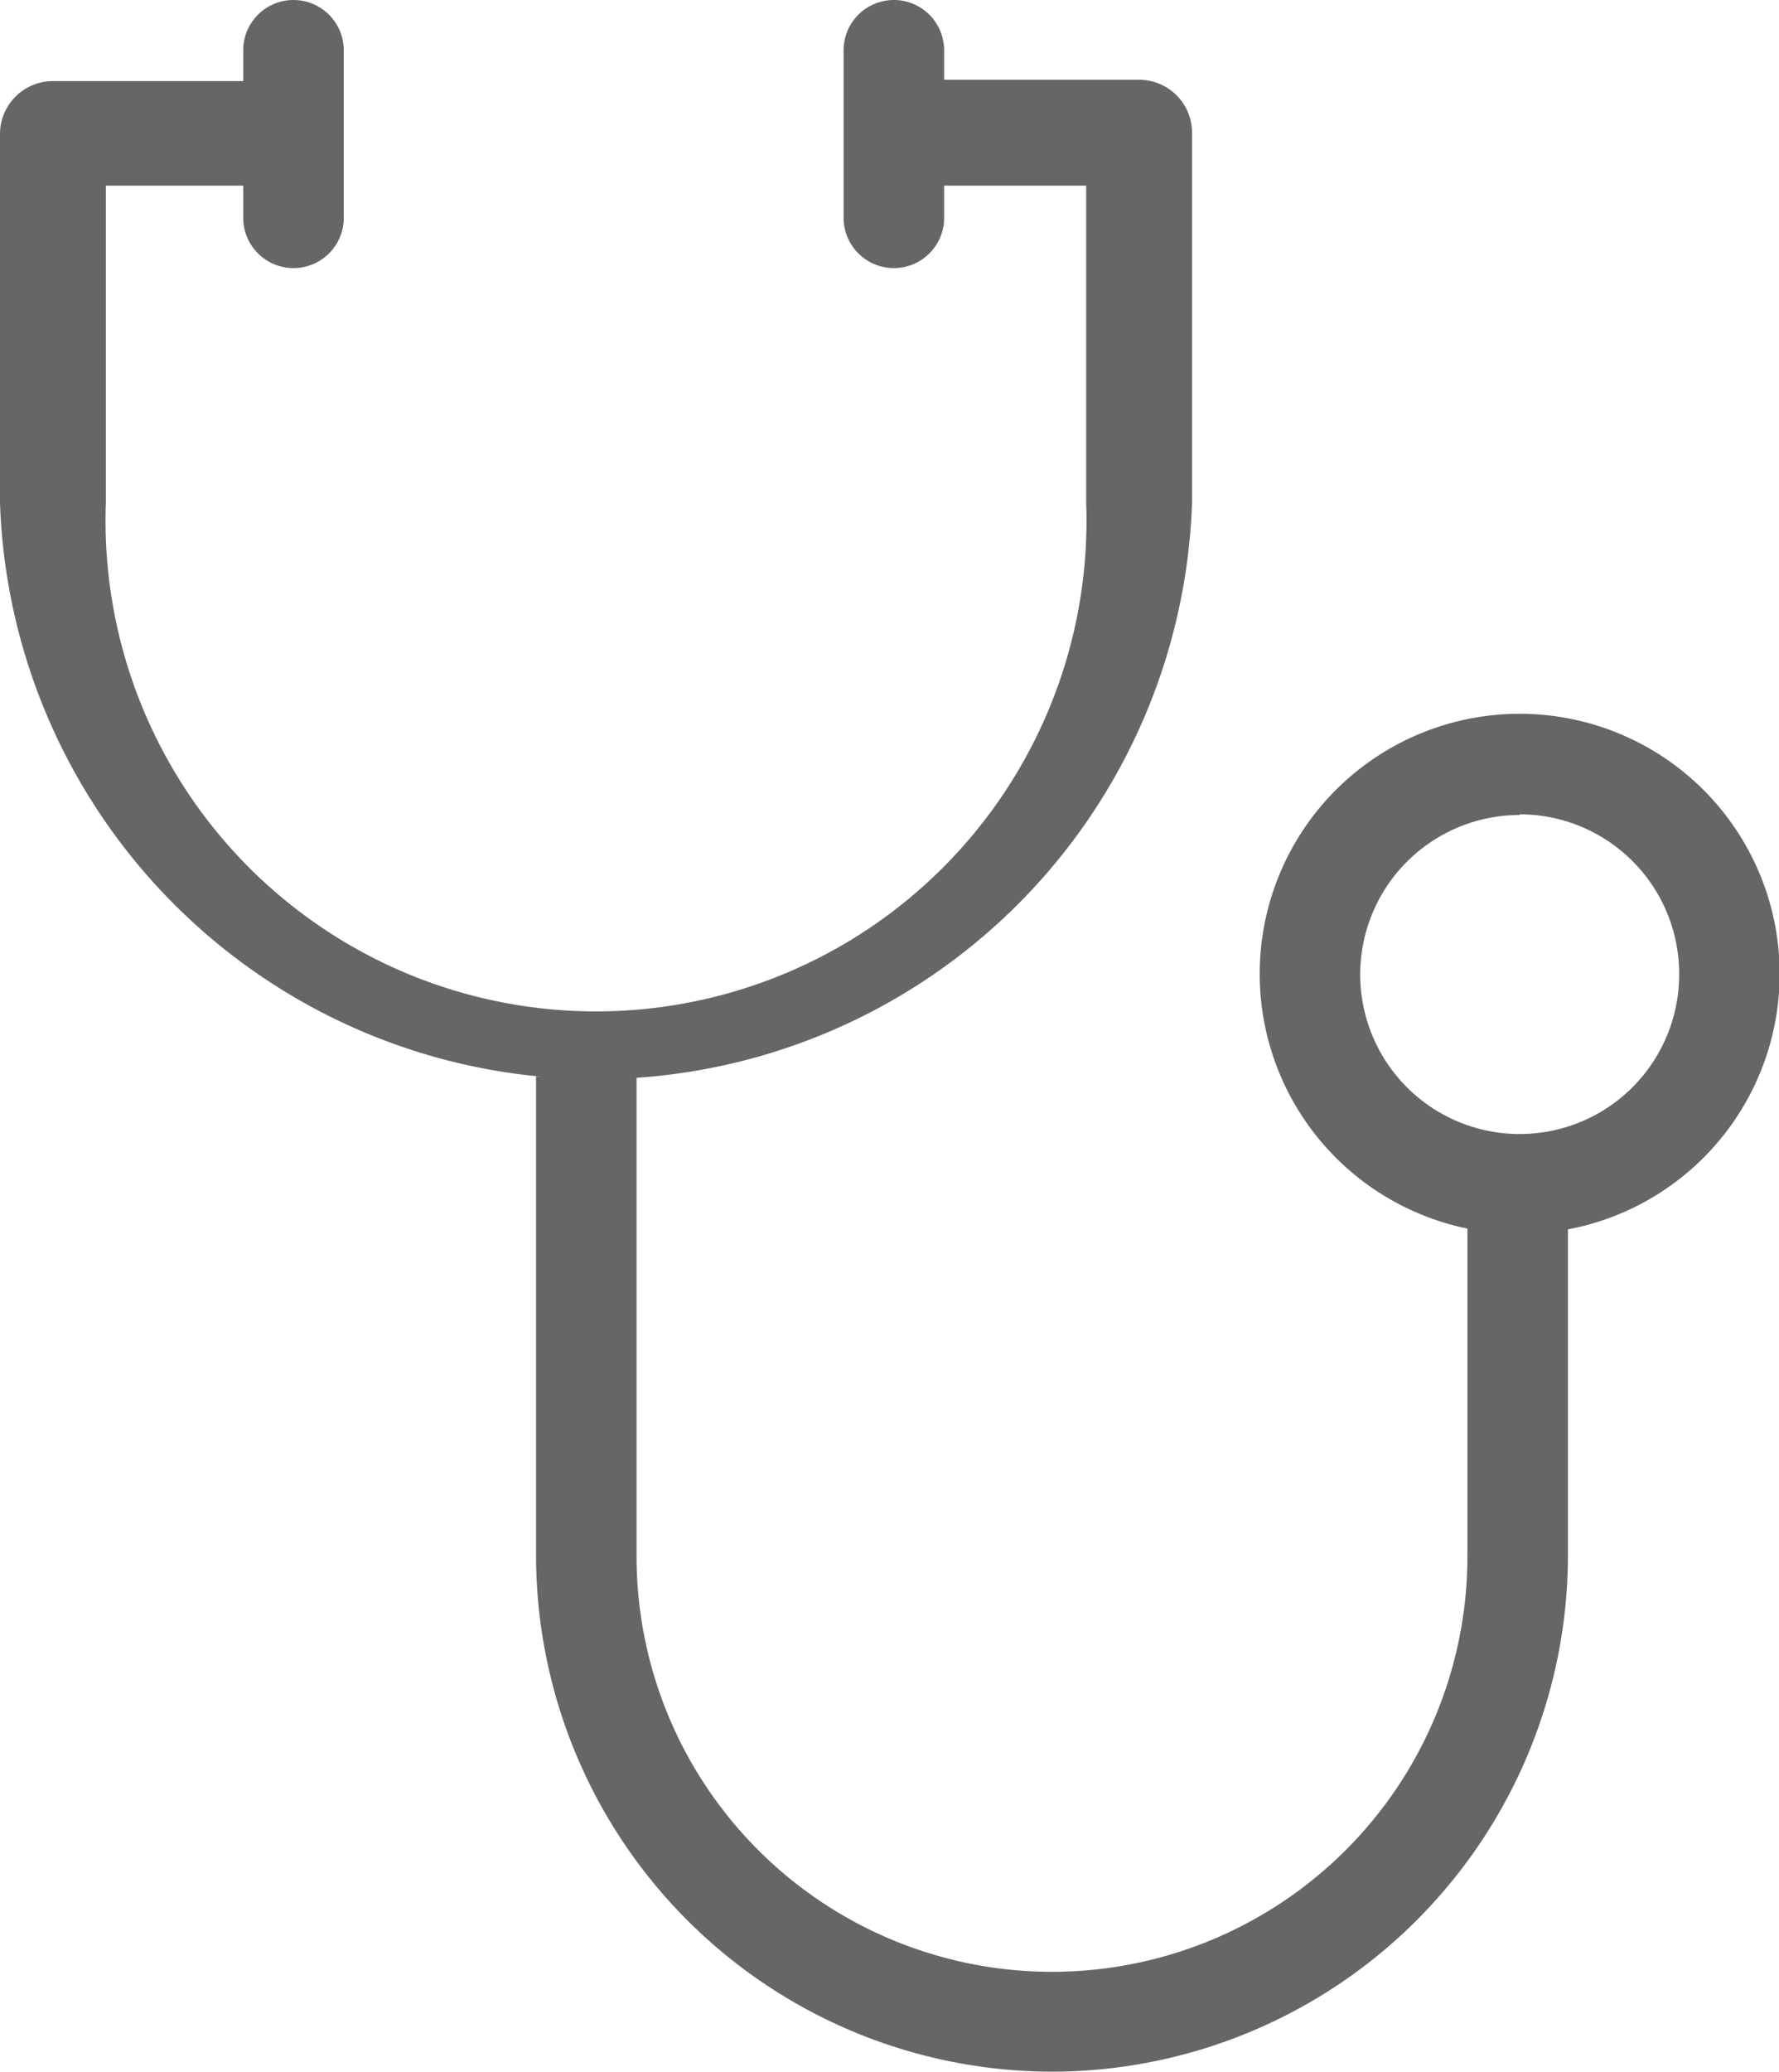 <svg xmlns="http://www.w3.org/2000/svg" viewBox="0 0 26.55 30.91"><defs><style>.\31 09f8c0f-7be2-46b9-9371-ccc2b17792b6{fill:#666;}</style></defs><title>Recurso 35</title><g id="8b32d8f0-d672-42ad-8533-6c4ce56a5130" data-name="Capa 2"><g id="64b53f6f-5077-4edb-b059-39f8ea75de72" data-name="Layer 1"><path class="109f8c0f-7be2-46b9-9371-ccc2b17792b6" d="M13.34,4a.75.75,0,0,1-.75-.75V.75a.75.75,0,0,1,1.5,0V3.22A.75.75,0,0,1,13.34,4Z"/><path class="109f8c0f-7be2-46b9-9371-ccc2b17792b6" d="M4.38,4a.75.75,0,0,1-.75-.75V.75a.75.75,0,0,1,1.5,0V3.22A.75.75,0,0,1,4.38,4Z"/><path class="109f8c0f-7be2-46b9-9371-ccc2b17792b6" d="M17,1.19a.79.79,0,0,1,.79.79V7.5A8.9,8.9,0,0,1,0,7.5V2a.79.79,0,0,1,.79-.79H4.05V2.77H1.58V7.5a7.32,7.32,0,1,0,14.63,0V2.77H13.67V1.19"/><path class="109f8c0f-7be2-46b9-9371-ccc2b17792b6" d="M15.73,30.91A7.71,7.71,0,0,1,8,23.22V16.06h1.5v7.16a6.2,6.2,0,0,0,12.4,0V18.14h1.5v5.07A7.71,7.71,0,0,1,15.73,30.91Z"/><path class="109f8c0f-7be2-46b9-9371-ccc2b17792b6" d="M22.68,18.41a3.88,3.88,0,1,1,3.88-3.88A3.88,3.88,0,0,1,22.68,18.41Zm0-6.25a2.38,2.38,0,1,0,2.38,2.38A2.38,2.38,0,0,0,22.68,12.15Z"/></g></g></svg>